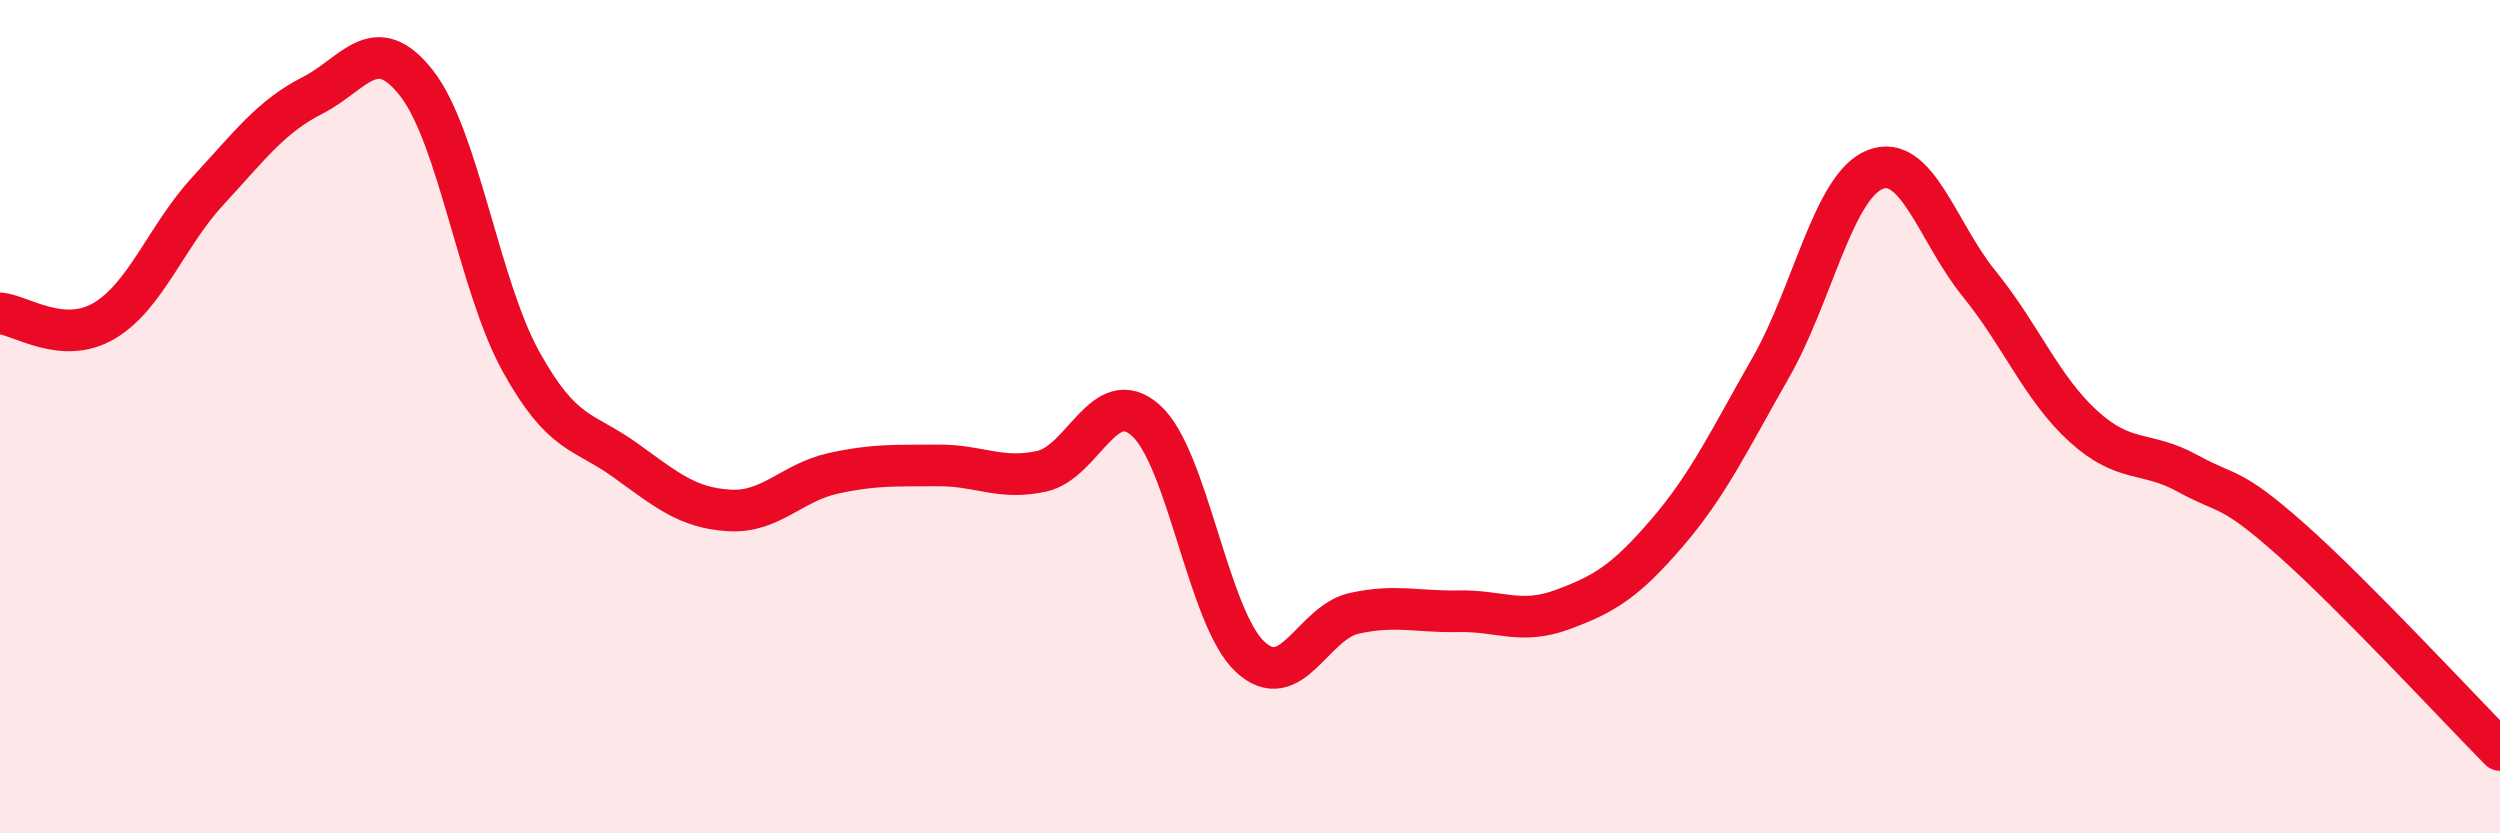 
    <svg width="60" height="20" viewBox="0 0 60 20" xmlns="http://www.w3.org/2000/svg">
      <path
        d="M 0,7.52 C 0.5,7.56 1.5,8.29 2.5,7.7 C 3.5,7.11 4,5.65 5,4.57 C 6,3.49 6.5,2.8 7.5,2.29 C 8.5,1.78 9,0.72 10,2 C 11,3.28 11.5,6.86 12.5,8.67 C 13.5,10.48 14,10.32 15,11.04 C 16,11.76 16.5,12.19 17.5,12.25 C 18.5,12.31 19,11.58 20,11.36 C 21,11.14 21.5,11.18 22.5,11.17 C 23.5,11.16 24,11.53 25,11.31 C 26,11.09 26.5,9.2 27.5,10.09 C 28.5,10.98 29,14.83 30,15.76 C 31,16.69 31.5,14.94 32.5,14.72 C 33.5,14.5 34,14.69 35,14.67 C 36,14.65 36.5,15 37.5,14.63 C 38.5,14.26 39,13.96 40,12.8 C 41,11.64 41.5,10.57 42.5,8.82 C 43.5,7.07 44,4.47 45,4.07 C 46,3.67 46.5,5.58 47.5,6.81 C 48.5,8.04 49,9.32 50,10.23 C 51,11.14 51.5,10.81 52.5,11.36 C 53.5,11.91 53.5,11.63 55,12.96 C 56.5,14.29 59,16.99 60,18L60 20L0 20Z"
        fill="#EB0A25"
        opacity="0.1"
        stroke-linecap="round"
        stroke-linejoin="round"
      />
      <path
        d="M 0,7.52 C 0.5,7.56 1.5,8.29 2.5,7.7 C 3.5,7.11 4,5.65 5,4.57 C 6,3.49 6.5,2.8 7.5,2.29 C 8.5,1.78 9,0.72 10,2 C 11,3.28 11.5,6.86 12.5,8.67 C 13.5,10.48 14,10.32 15,11.04 C 16,11.76 16.5,12.19 17.5,12.25 C 18.5,12.31 19,11.58 20,11.36 C 21,11.14 21.5,11.18 22.5,11.17 C 23.5,11.16 24,11.53 25,11.31 C 26,11.09 26.5,9.2 27.5,10.09 C 28.5,10.98 29,14.83 30,15.76 C 31,16.69 31.5,14.94 32.5,14.72 C 33.5,14.5 34,14.69 35,14.67 C 36,14.65 36.5,15 37.5,14.63 C 38.5,14.26 39,13.96 40,12.8 C 41,11.64 41.5,10.57 42.5,8.82 C 43.5,7.07 44,4.47 45,4.07 C 46,3.67 46.5,5.58 47.5,6.81 C 48.5,8.04 49,9.32 50,10.23 C 51,11.14 51.5,10.81 52.5,11.36 C 53.5,11.91 53.5,11.63 55,12.96 C 56.5,14.29 59,16.99 60,18"
        stroke="#EB0A25"
        stroke-width="1"
        fill="none"
        stroke-linecap="round"
        stroke-linejoin="round"
      />
    </svg>
  